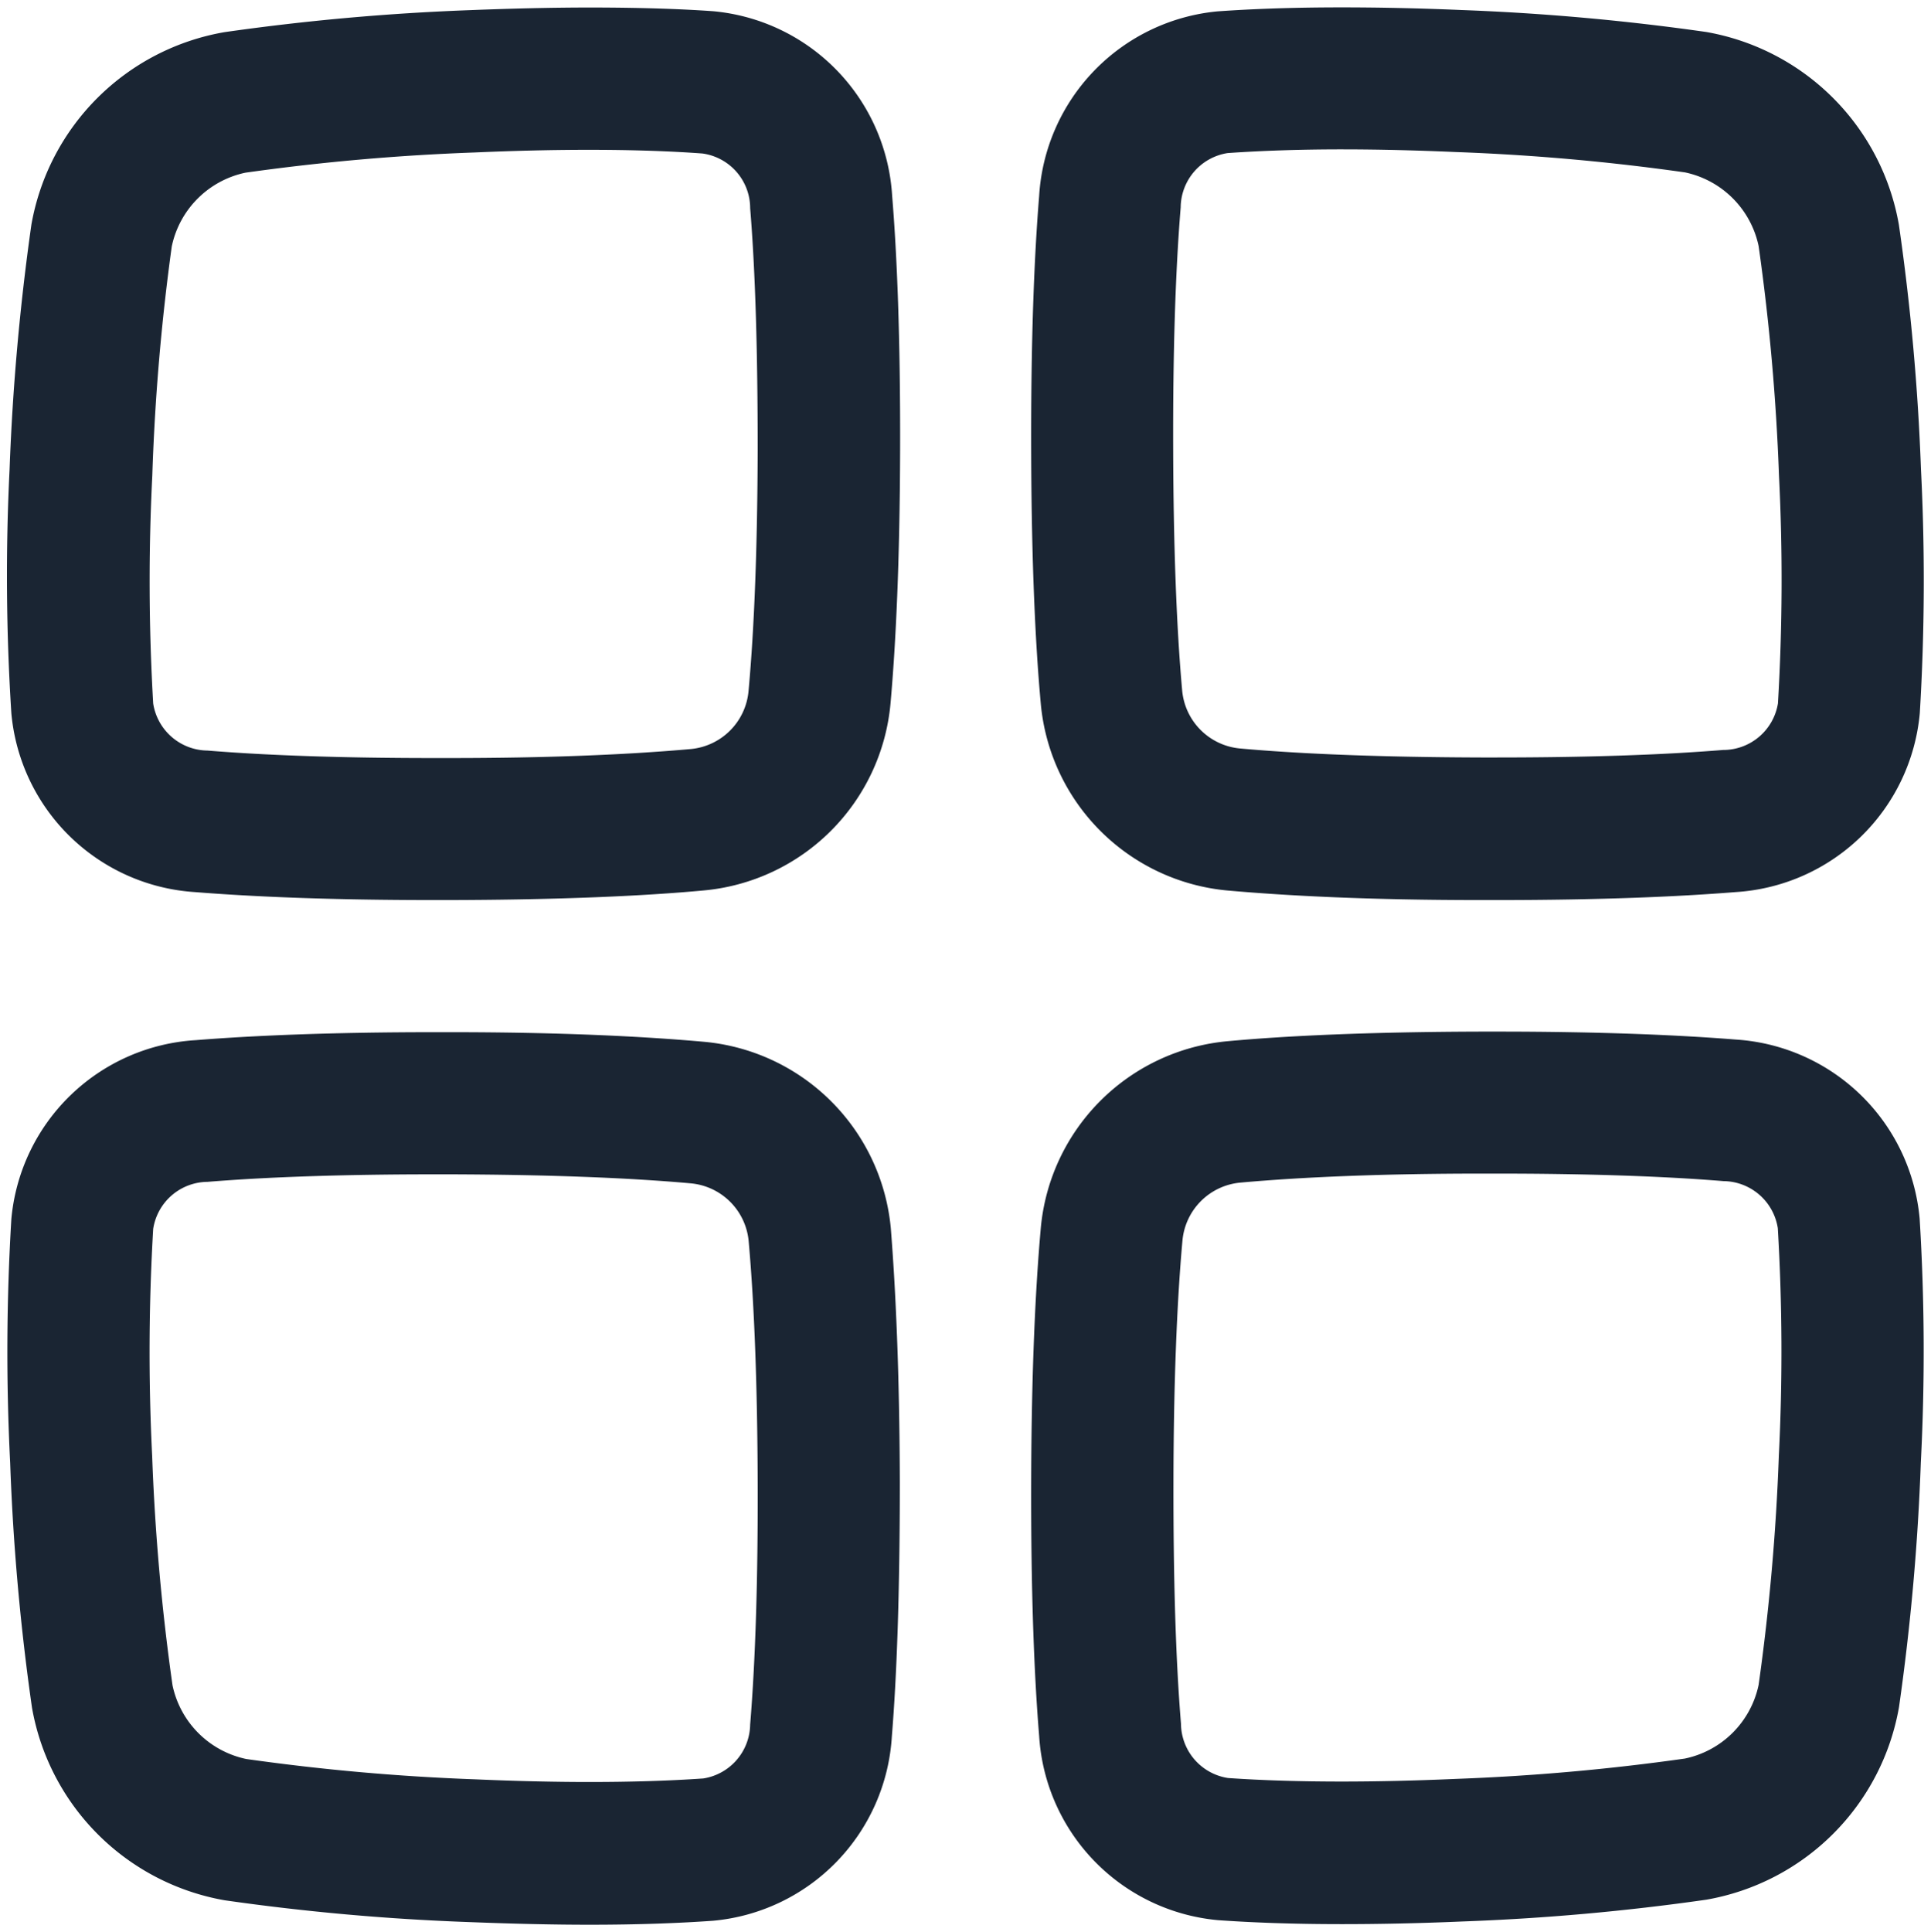 <svg xmlns="http://www.w3.org/2000/svg" width="13.097" height="13.1" viewBox="0 0 13.097 13.1">
  <g id="others" transform="translate(0.065 0.1)">
    <g id="XMLID_1_" transform="translate(-0.015 -0.05)">
      <path id="Path_11366" data-name="Path 11366" d="M279.57,3.083a14.953,14.953,0,0,1-.008,1.654,1.337,1.337,0,0,1-1.251,1.213c-.387.031-.914.054-1.625.054h-.1c-.76,0-1.315-.029-1.721-.065A1.4,1.4,0,0,1,273.6,4.671c-.037-.405-.063-.961-.065-1.721s.021-1.315.054-1.721A1.338,1.338,0,0,1,274.8-.023c.227-.016.5-.027.84-.027h0c.24,0,.51.005.814.018a15.893,15.893,0,0,1,1.66.149,1.608,1.608,0,0,1,1.306,1.306A15.492,15.492,0,0,1,279.57,3.083ZM278.6,4.67a14.179,14.179,0,0,0,.007-1.546,14.89,14.89,0,0,0-.138-1.555.647.647,0,0,0-.5-.5,14.9,14.9,0,0,0-1.555-.138c-.273-.012-.533-.018-.773-.018h0c-.282,0-.542.009-.773.025a.376.376,0,0,0-.319.368c-.036.438-.053.989-.051,1.638s.022,1.206.061,1.638a.434.434,0,0,0,.393.394c.433.039.984.059,1.638.061h.093c.609,0,1.129-.017,1.545-.051A.376.376,0,0,0,278.6,4.67Z" transform="translate(-266.591 0.05)" fill="#1a2533" stroke-width="0.1"/>
      <path id="Path_11367" data-name="Path 11367" d="M279.542,274.858a14.706,14.706,0,0,1,.008,1.654,15.634,15.634,0,0,1-.148,1.659,1.607,1.607,0,0,1-1.306,1.306,15.651,15.651,0,0,1-1.659.148c-.3.013-.575.018-.815.018-.336,0-.611-.011-.839-.027a1.337,1.337,0,0,1-1.213-1.25c-.033-.4-.056-.96-.054-1.721s.029-1.315.065-1.721a1.4,1.4,0,0,1,1.269-1.269c.4-.037.96-.063,1.721-.065h.1c.711,0,1.237.023,1.625.054A1.337,1.337,0,0,1,279.542,274.858Zm-.955,1.61a14.164,14.164,0,0,0-.007-1.545.377.377,0,0,0-.368-.319c-.416-.034-.936-.051-1.545-.051v0h-.093c-.654,0-1.206.022-1.638.061a.434.434,0,0,0-.394.393c-.039.433-.06.987-.061,1.638s.015,1.2.051,1.639a.376.376,0,0,0,.319.368c.23.016.49.024.772.024.24,0,.5-.006.773-.018a14.953,14.953,0,0,0,1.554-.138.646.646,0,0,0,.5-.5A14.97,14.97,0,0,0,278.587,276.468Z" transform="translate(-266.572 -266.644)" fill="#1a2533" stroke-width="0.1"/>
      <path id="Path_11368" data-name="Path 11368" d="M5.986,1.277c.033.4.056.96.054,1.721s-.029,1.316-.065,1.721A1.4,1.4,0,0,1,4.705,5.988c-.4.037-.96.063-1.721.065h-.1c-.711,0-1.237-.023-1.625-.054A1.336,1.336,0,0,1,.012,4.786,14.585,14.585,0,0,1,0,3.132a15.905,15.905,0,0,1,.148-1.66A1.608,1.608,0,0,1,1.458.167,15.892,15.892,0,0,1,3.117.018C3.422.006,3.692,0,3.932,0h0c.336,0,.612.009.839.025A1.338,1.338,0,0,1,5.986,1.277ZM5.074,3c0-.649-.015-1.2-.051-1.639A.375.375,0,0,0,4.7.99c-.23-.017-.49-.025-.772-.025-.241,0-.5.006-.774.018A14.962,14.962,0,0,0,1.6,1.12a.647.647,0,0,0-.5.5A14.893,14.893,0,0,0,.968,3.173,14.218,14.218,0,0,0,.974,4.72a.377.377,0,0,0,.368.319c.415.034.935.051,1.544.051h.094c.653,0,1.2-.022,1.638-.061a.434.434,0,0,0,.394-.394C5.052,4.2,5.072,3.65,5.074,3Z" transform="translate(0.015 0.001)" fill="#1a2533" stroke-width="0.1"/>
      <path id="Path_11369" data-name="Path 11369" d="M6.061,276.6c0,.76-.021,1.316-.054,1.721a1.336,1.336,0,0,1-1.213,1.25c-.227.016-.5.027-.839.027-.24,0-.51-.006-.815-.018a15.634,15.634,0,0,1-1.659-.148,1.609,1.609,0,0,1-1.306-1.306,15.554,15.554,0,0,1-.148-1.66,14.956,14.956,0,0,1,.008-1.654,1.336,1.336,0,0,1,1.251-1.213c.387-.031.914-.054,1.625-.054h.1c.76,0,1.315.029,1.721.065A1.4,1.4,0,0,1,6,274.875C6.032,275.28,6.059,275.836,6.061,276.6Zm-1.015,1.64c.036-.438.053-.989.051-1.638s-.022-1.2-.061-1.638a.434.434,0,0,0-.394-.394c-.433-.039-.984-.059-1.638-.061H2.911c-.61,0-1.13.017-1.546.051a.376.376,0,0,0-.368.319A14.187,14.187,0,0,0,.99,276.42a14.878,14.878,0,0,0,.138,1.554.647.647,0,0,0,.5.5,14.9,14.9,0,0,0,1.555.138c.273.012.534.018.773.018.282,0,.542-.008.772-.024A.376.376,0,0,0,5.046,278.236Z" transform="translate(-0.008 -266.595)" fill="#1a2533" stroke-width="0.1"/>
    </g>
  </g>
</svg>
